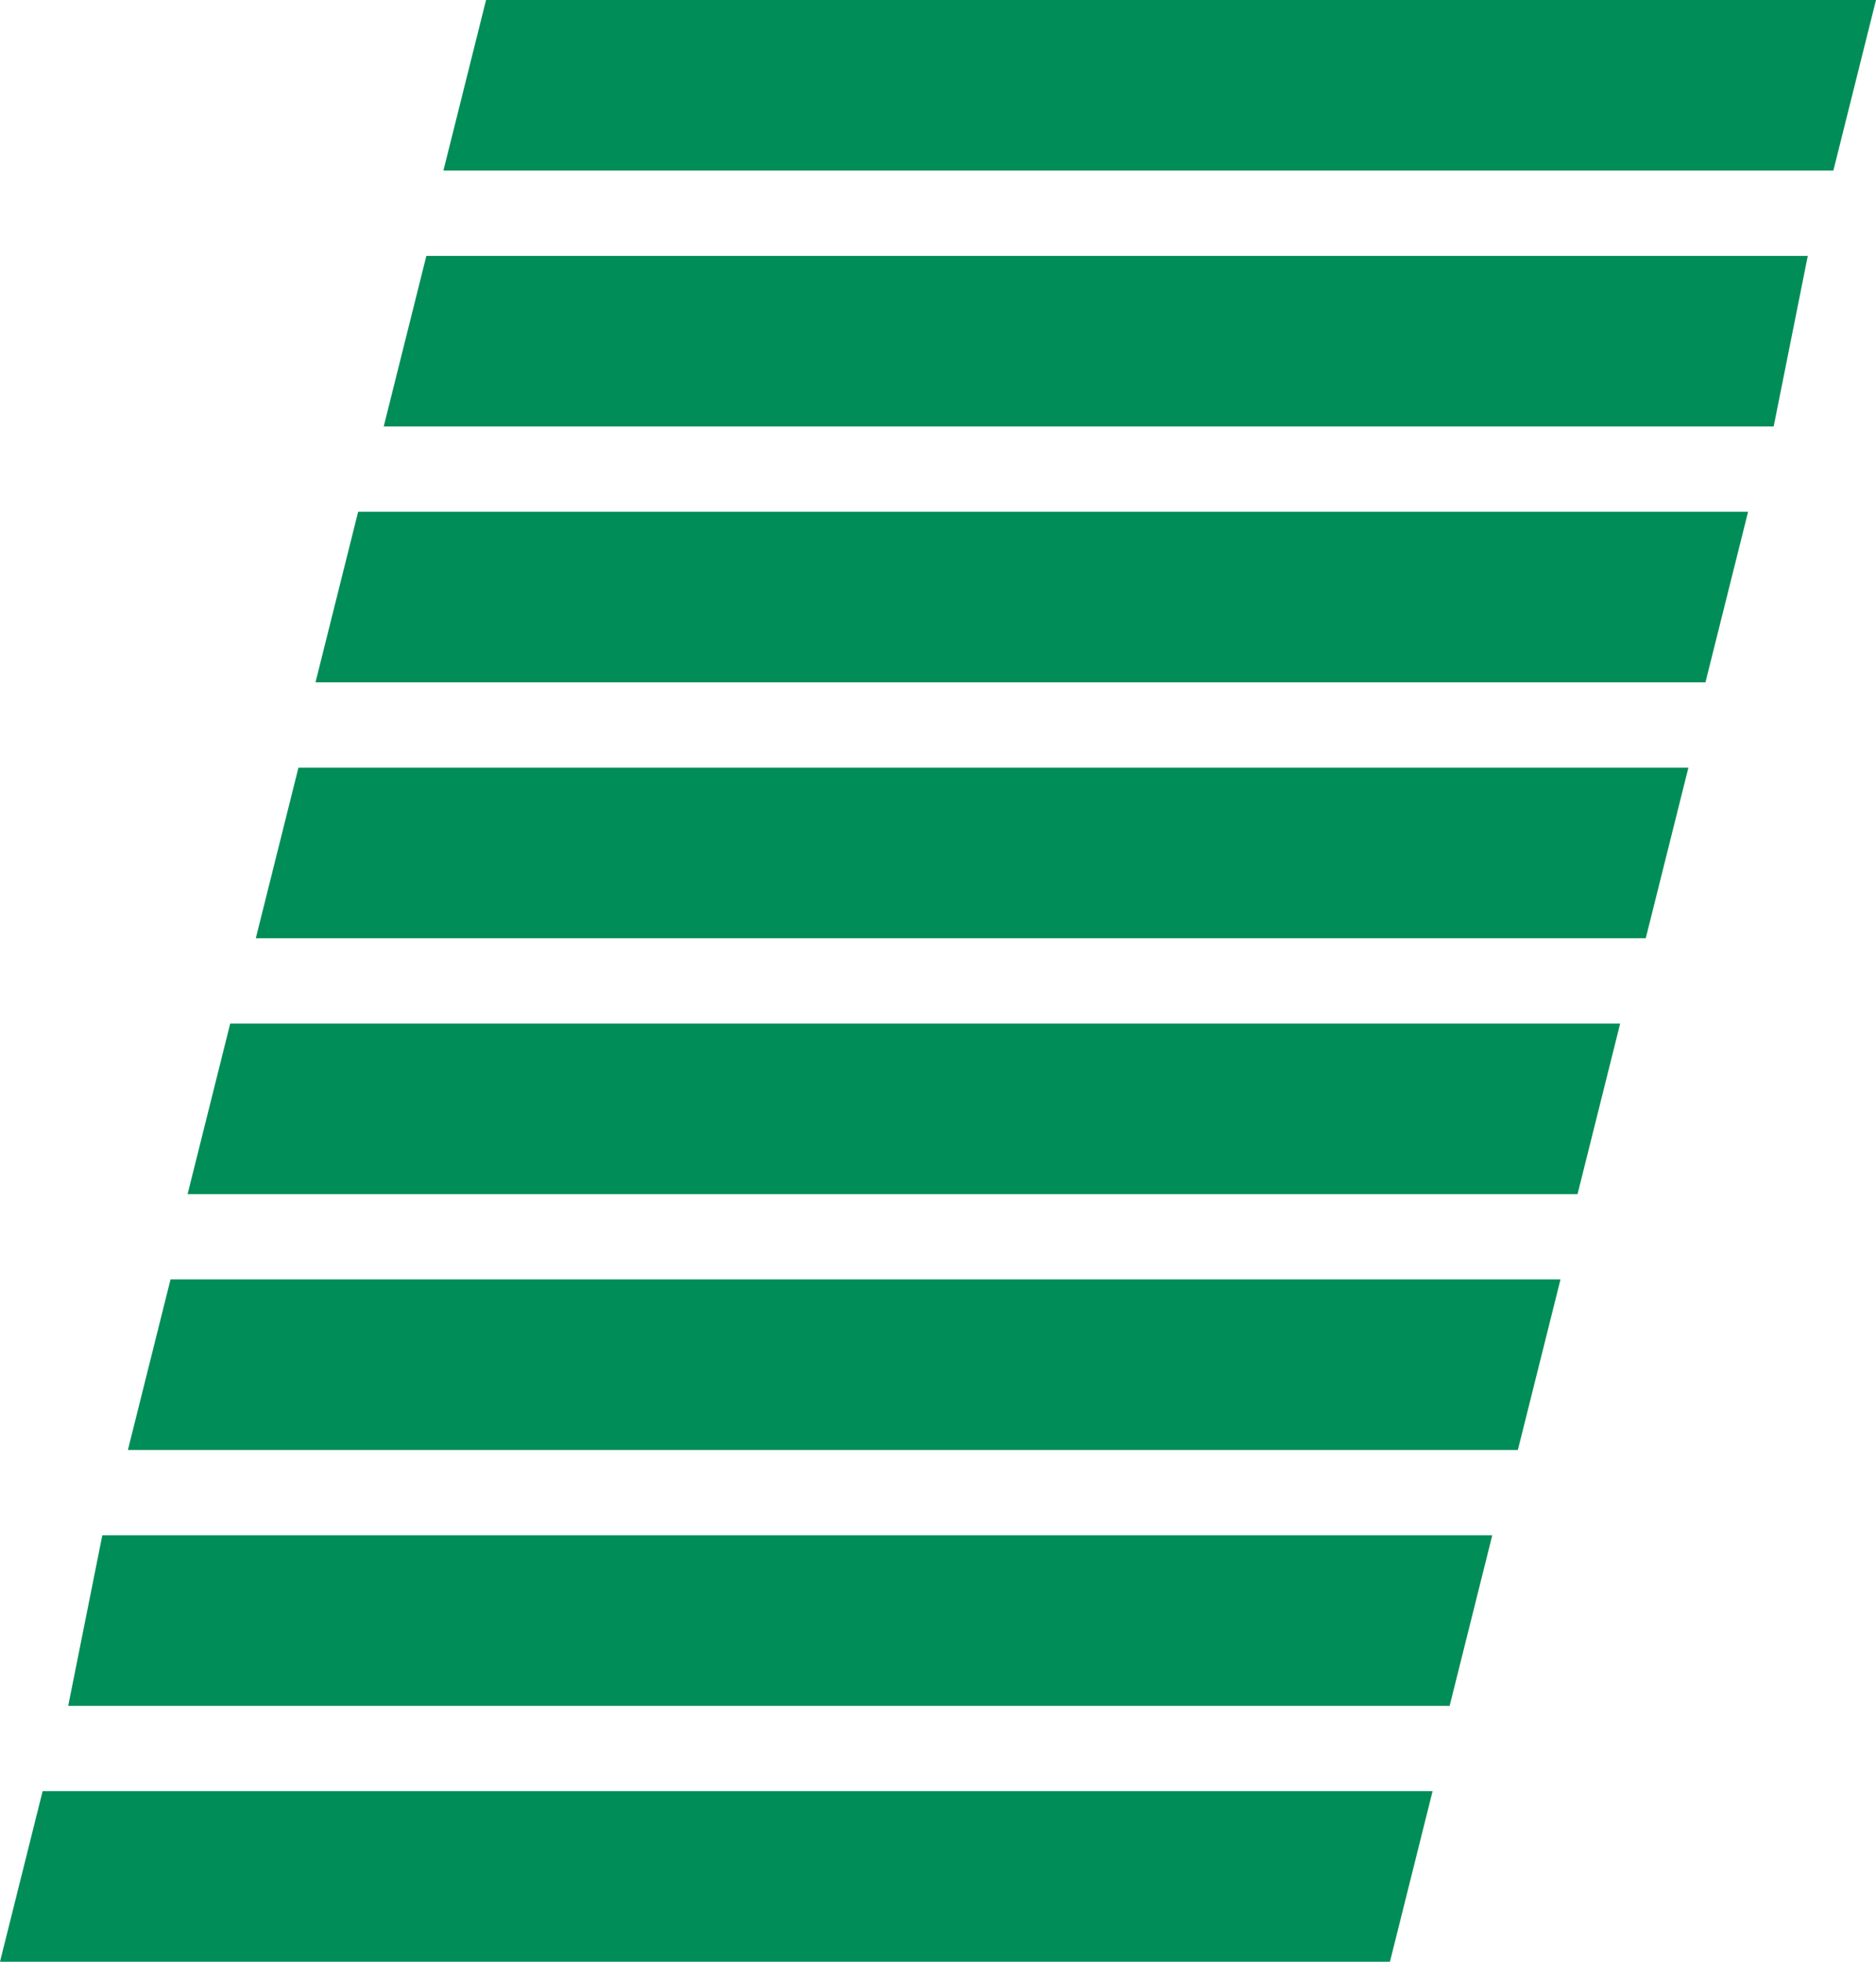 <?xml version="1.0" encoding="utf-8"?>
<svg xmlns="http://www.w3.org/2000/svg" id="WAGNER_Logo" version="1.1" viewBox="0 0 22 23">
  
  <defs>
    <style>
      .st0 {
        fill: #008d58;
      }
    </style>
  </defs>
  <polygon class="st0" points="22 0 5.7 0 5.2 2 21.5 2 22 0"/>
  <polygon class="st0" points="21.2 3 5 3 4.5 5 20.8 5 21.2 3"/>
  <polygon class="st0" points="20.5 6 4.2 6 3.7 8 20 8 20.5 6"/>
  <polygon class="st0" points="19.8 9 3.5 9 3 11 19.3 11 19.8 9"/>
  <polygon class="st0" points="19 12 2.7 12 2.2 14 18.5 14 19 12"/>
  <polygon class="st0" points="18.3 15 2 15 1.5 17 17.8 17 18.3 15"/>
  <polygon class="st0" points="17.5 18 1.2 18 .8 20 17 20 17.5 18"/>
  <polygon class="st0" points="16.8 21 .5 21 0 23 16.3 23 16.8 21"/>
</svg>